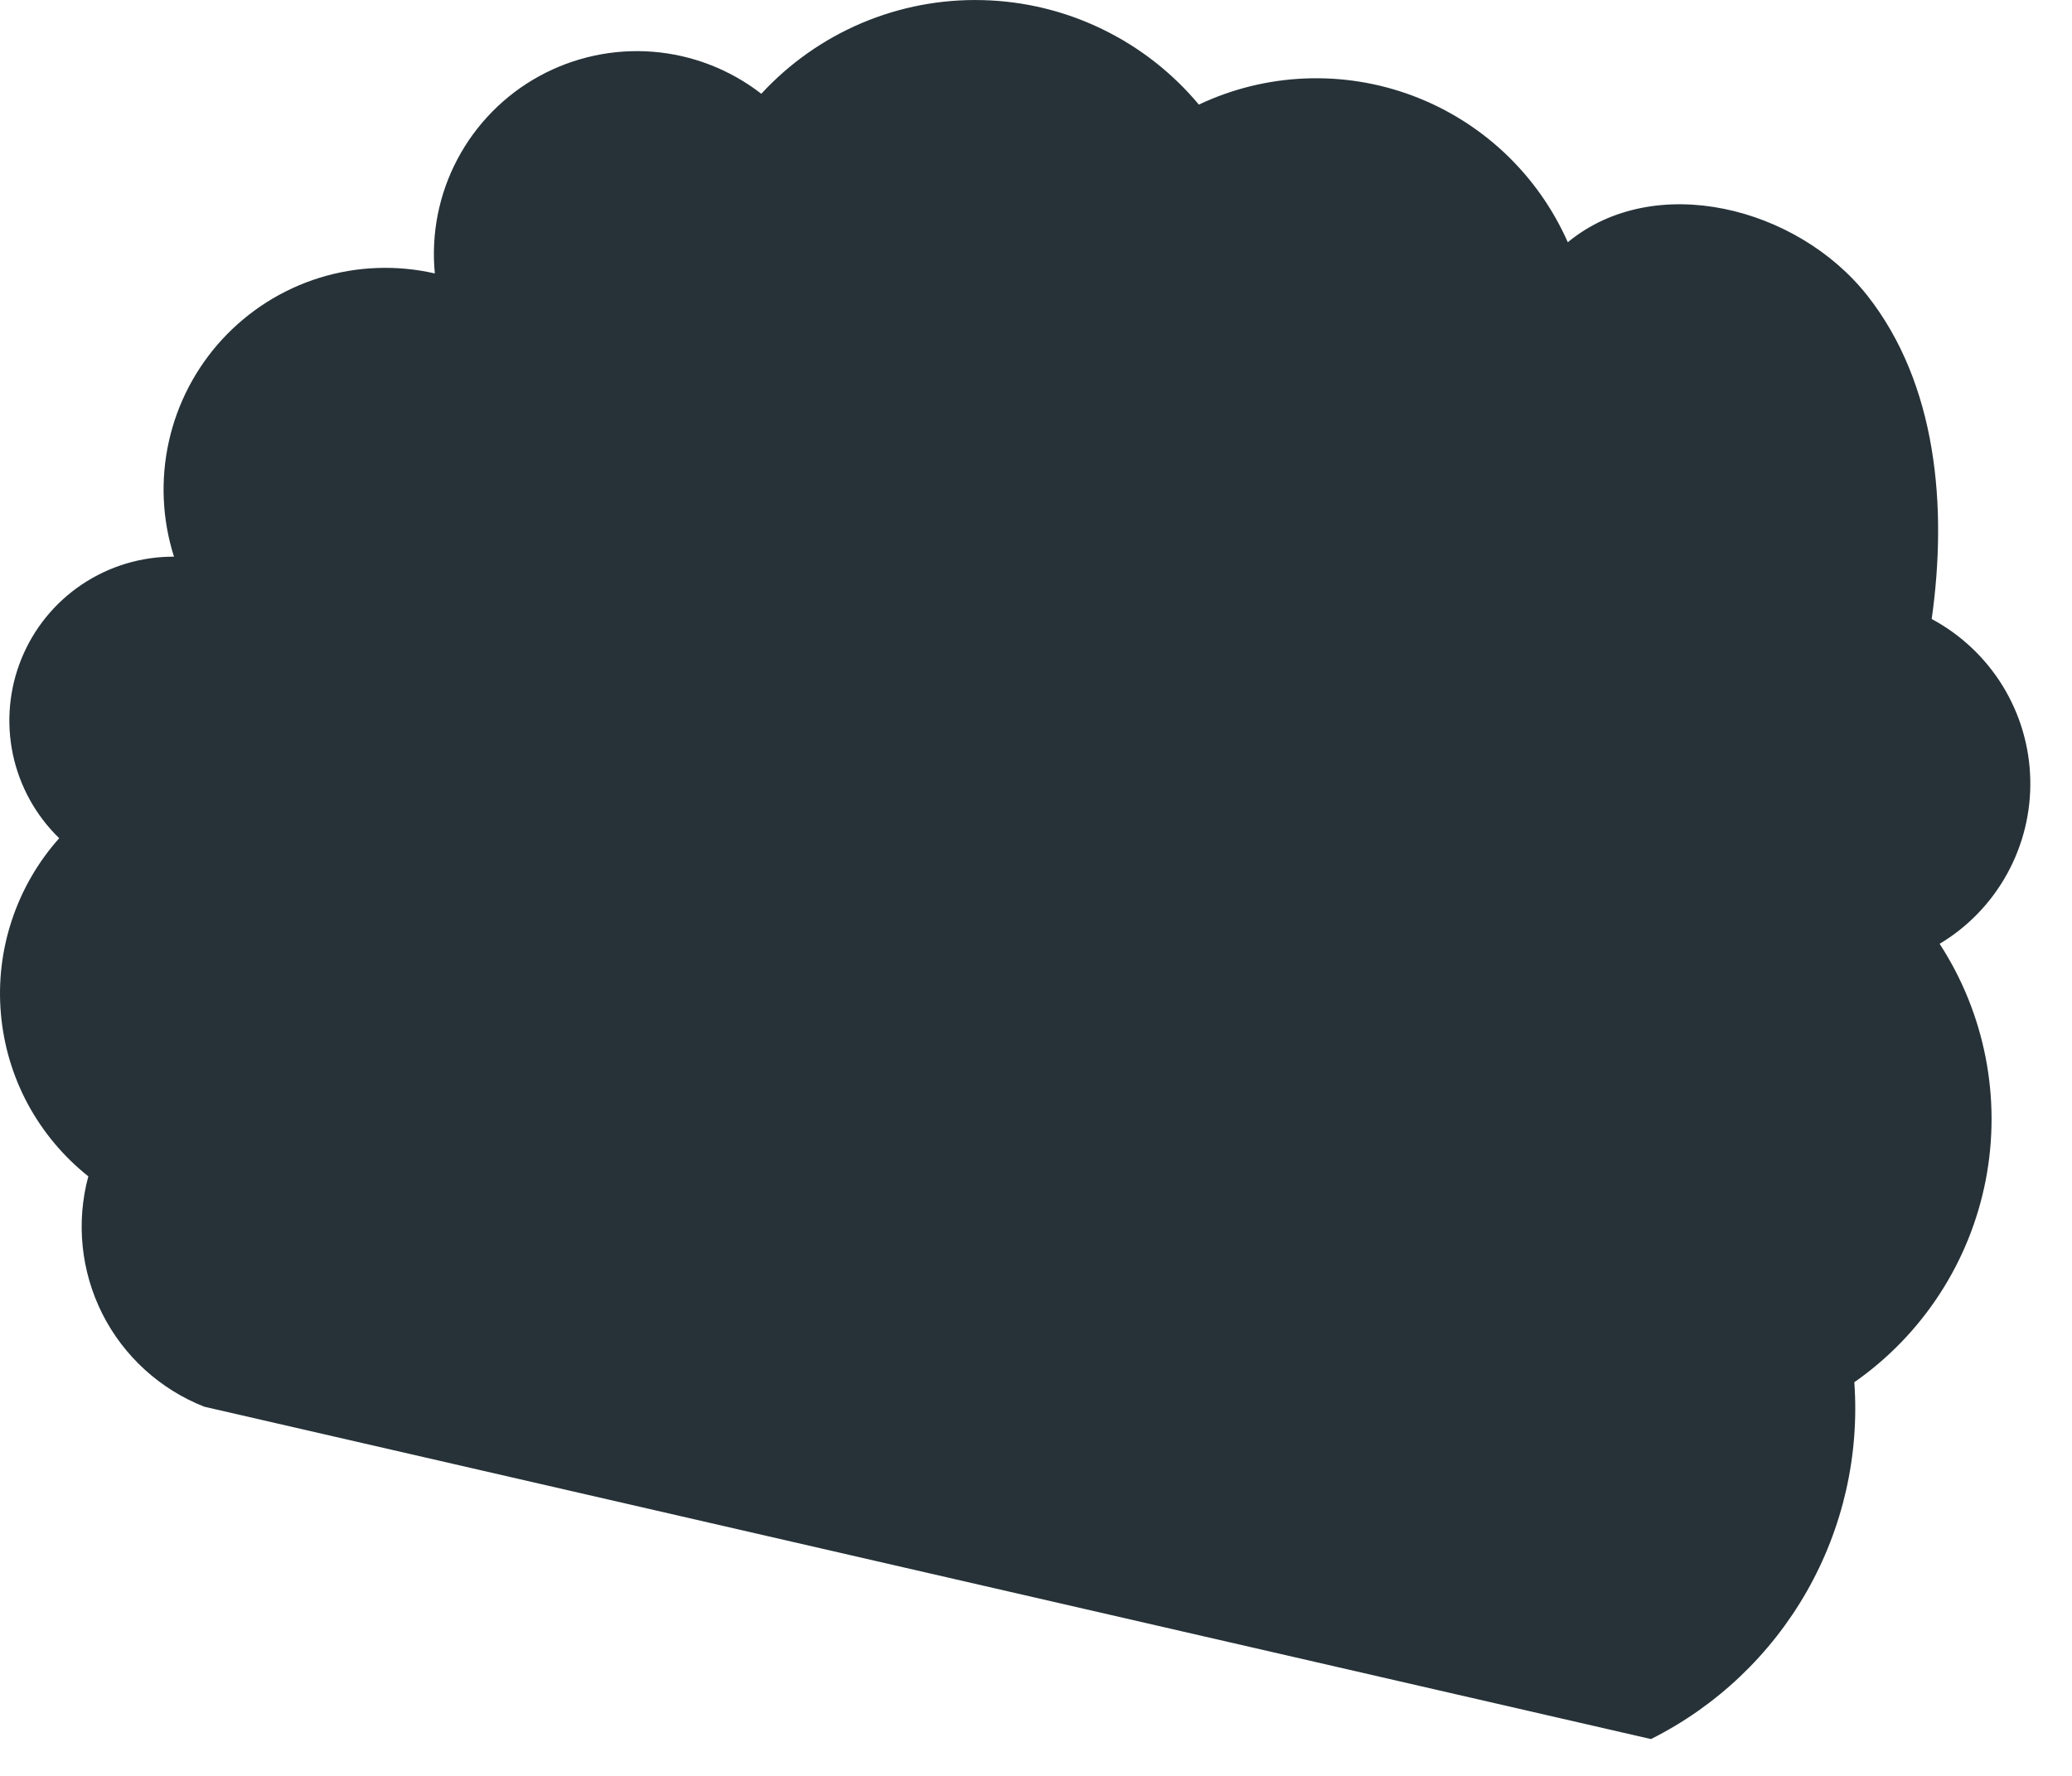 <?xml version="1.0" encoding="utf-8"?>
<svg xmlns="http://www.w3.org/2000/svg" fill="none" height="100%" overflow="visible" preserveAspectRatio="none" style="display: block;" viewBox="0 0 35 30" width="100%">
<path d="M3.452 23.764C2.704 23.47 2.09 22.911 1.728 22.193C1.367 21.474 1.283 20.648 1.492 19.872C1.072 19.538 0.724 19.122 0.469 18.649C0.215 18.177 0.061 17.657 0.015 17.122C-0.032 16.587 0.032 16.049 0.202 15.539C0.371 15.03 0.643 14.56 1 14.16C0.604 13.776 0.331 13.281 0.217 12.741C0.104 12.2 0.154 11.638 0.363 11.127C0.571 10.615 0.928 10.178 1.387 9.871C1.847 9.564 2.387 9.401 2.939 9.404C2.739 8.774 2.709 8.103 2.852 7.459C2.995 6.814 3.306 6.219 3.753 5.733C4.201 5.247 4.768 4.888 5.399 4.692C6.03 4.497 6.701 4.472 7.345 4.619C7.281 3.953 7.413 3.282 7.726 2.691C8.039 2.099 8.518 1.611 9.104 1.289C9.691 0.966 10.359 0.822 11.026 0.874C11.694 0.927 12.331 1.174 12.86 1.584C13.334 1.07 13.913 0.662 14.557 0.389C15.202 0.116 15.897 -0.016 16.597 0.002C17.296 0.019 17.984 0.185 18.614 0.49C19.244 0.794 19.802 1.229 20.251 1.767C20.811 1.502 21.419 1.352 22.039 1.326C22.658 1.3 23.276 1.398 23.857 1.615C24.438 1.832 24.969 2.163 25.42 2.588C25.871 3.014 26.232 3.525 26.483 4.092C27.951 2.884 30.361 3.495 31.541 4.991C32.721 6.488 32.897 8.568 32.63 10.457C33.122 10.721 33.535 11.11 33.828 11.585C34.12 12.06 34.282 12.604 34.295 13.162C34.309 13.72 34.174 14.271 33.905 14.76C33.636 15.249 33.242 15.658 32.764 15.944C33.531 17.124 33.81 18.557 33.542 19.938C33.273 21.32 32.477 22.544 31.323 23.35C31.411 24.581 31.131 25.812 30.52 26.884C29.908 27.957 28.992 28.825 27.888 29.378" fill="#263238" id="Vector"/>
</svg>